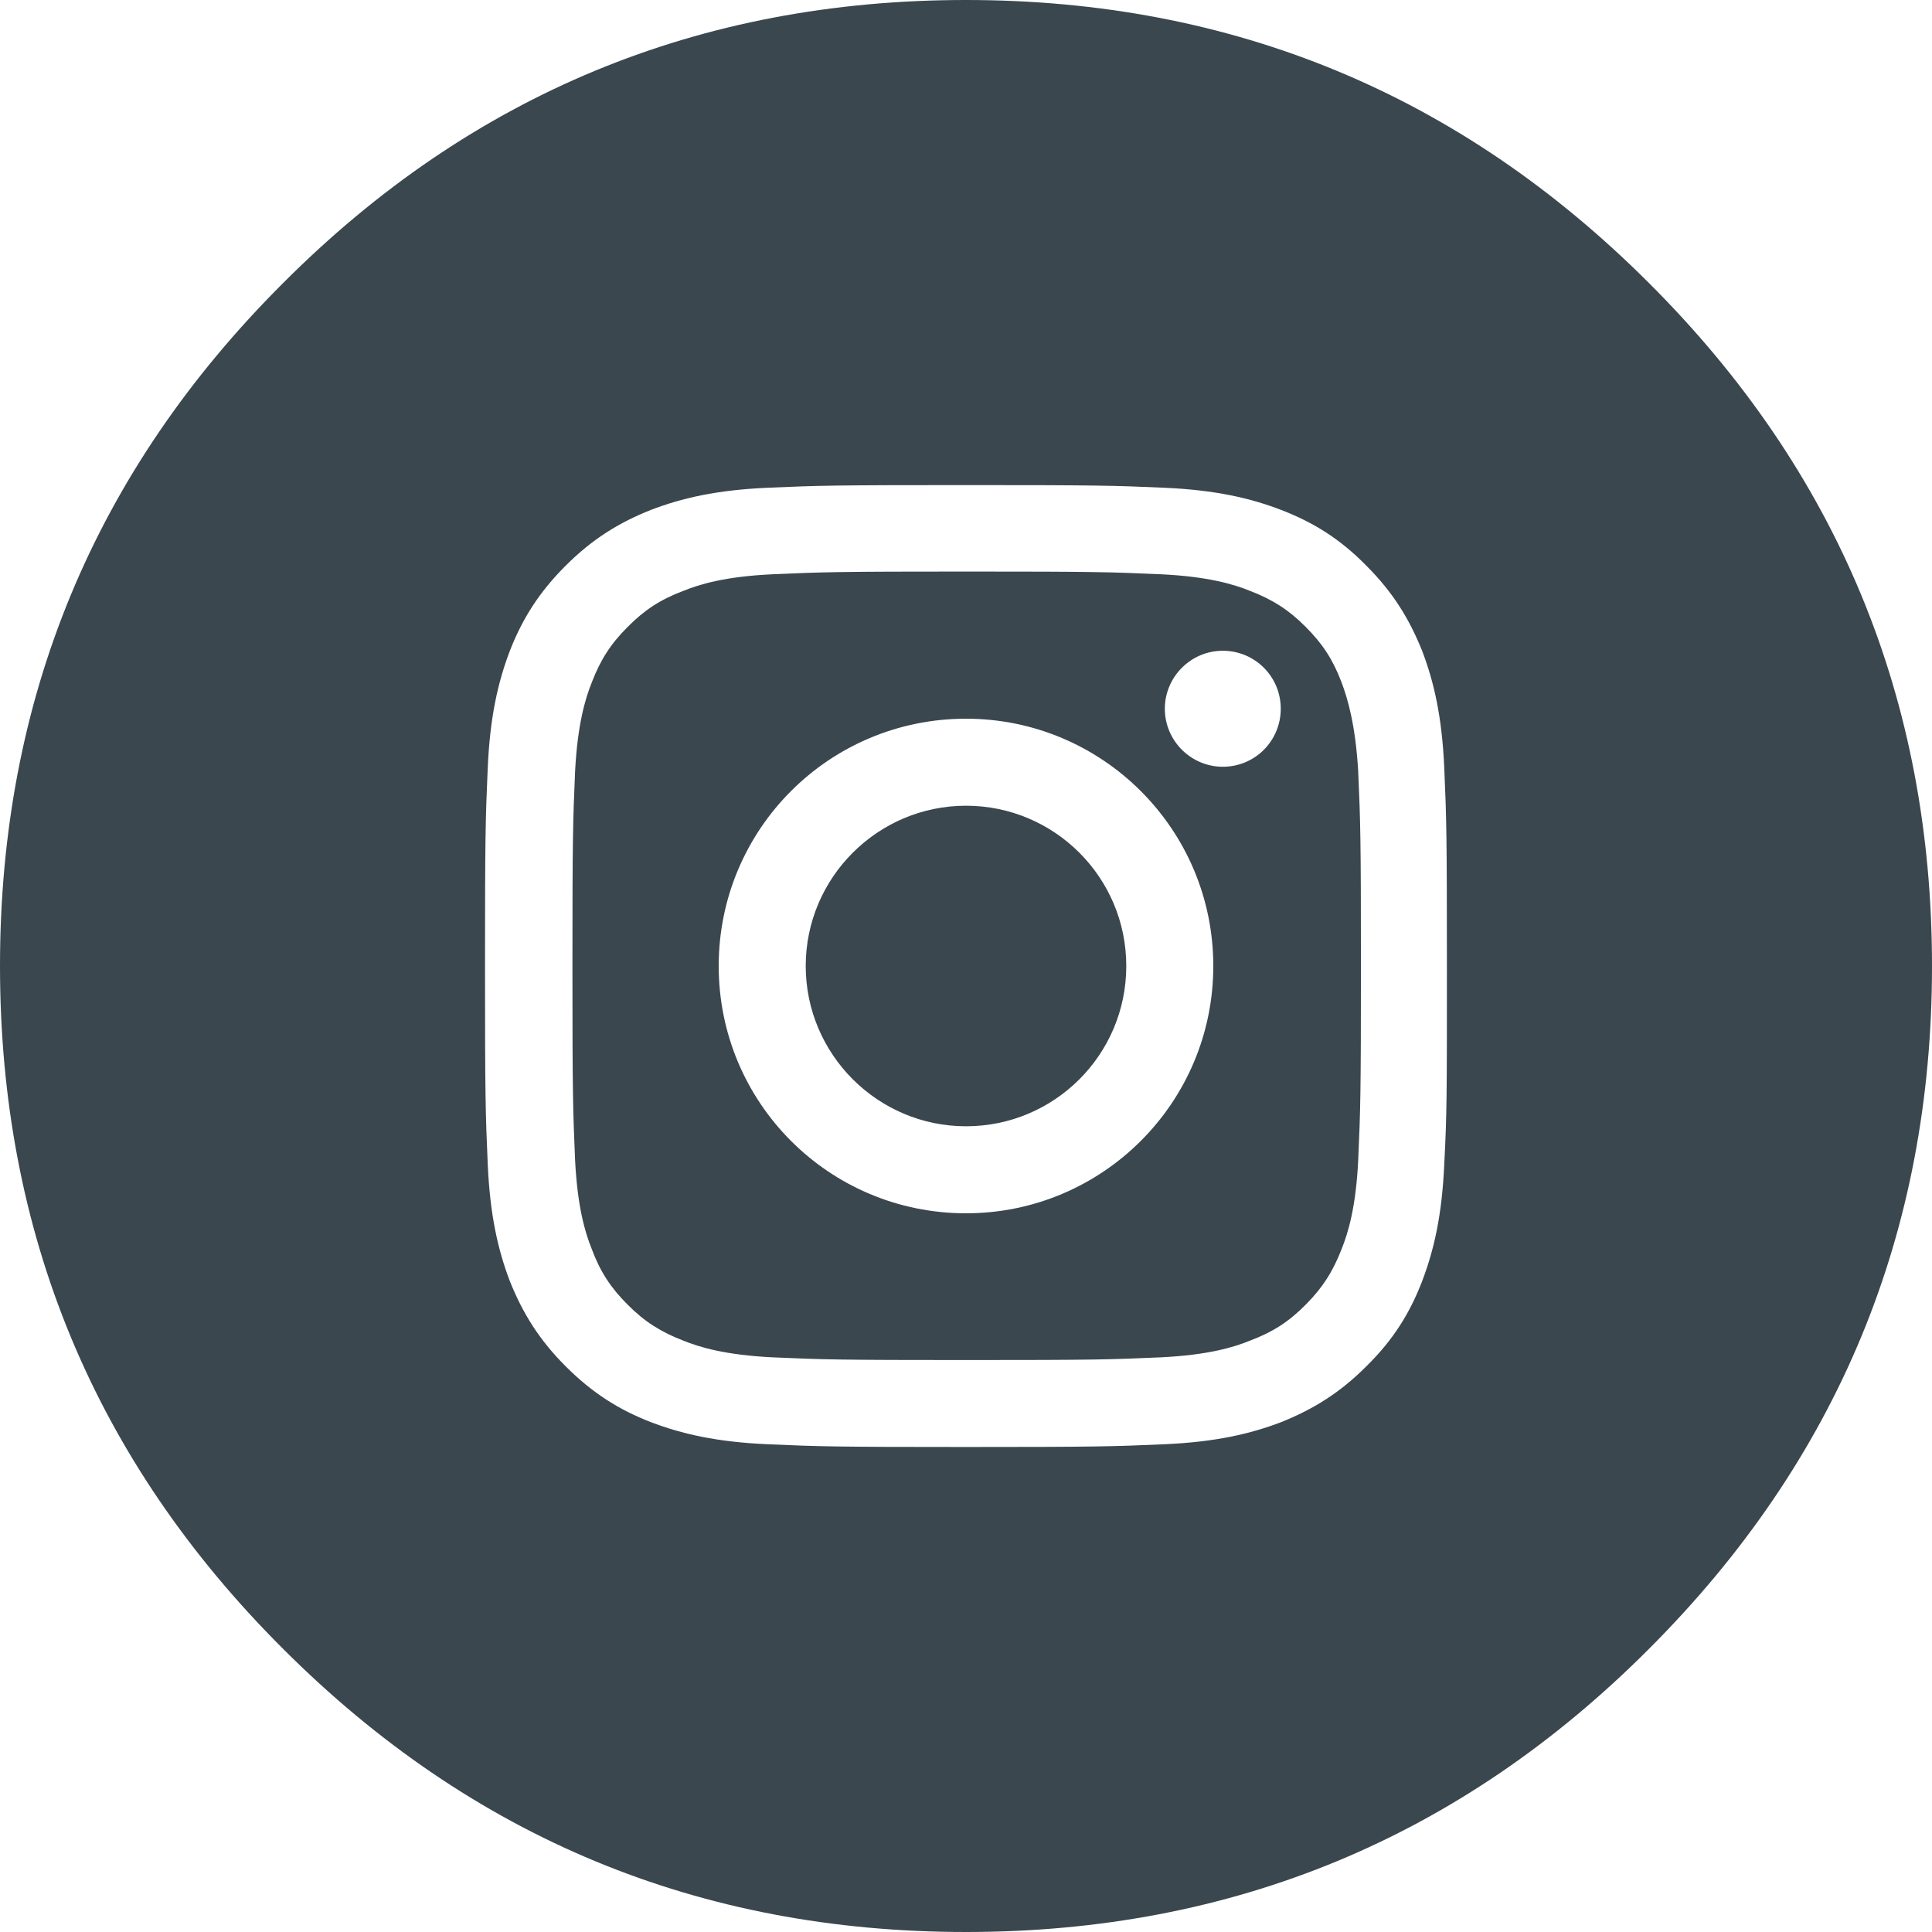 
<svg id="edr-footer-social-instagram" width="24" height="24" viewBox="0 0 24 24" fill="none" xmlns="http://www.w3.org/2000/svg">
<path fill-rule="evenodd" clip-rule="evenodd" d="M12 0C15.308 0 18.138 1.17 20.484 3.516C22.83 5.856 24 8.687 24 12C24 15.314 22.83 18.137 20.484 20.483C18.144 22.829 15.313 24 12 24C8.687 24 5.863 22.829 3.517 20.483C1.171 18.143 0 15.314 0 12C0 8.687 1.171 5.856 3.517 3.516C5.857 1.17 8.687 0 12 0ZM17.666 15.916C17.812 15.533 17.913 15.1 17.941 14.464C17.974 13.828 17.974 13.62 17.974 12C17.974 10.38 17.969 10.172 17.941 9.536C17.913 8.9 17.812 8.467 17.666 8.084C17.508 7.691 17.305 7.358 16.973 7.027C16.642 6.689 16.309 6.487 15.916 6.335C15.533 6.188 15.1 6.087 14.464 6.059C13.829 6.031 13.626 6.026 12 6.026C10.38 6.026 10.172 6.031 9.536 6.059C8.9 6.087 8.467 6.188 8.084 6.335C7.69 6.492 7.359 6.695 7.027 7.027C6.695 7.358 6.487 7.691 6.334 8.084C6.188 8.467 6.087 8.9 6.059 9.536C6.031 10.172 6.025 10.374 6.025 12C6.025 13.62 6.031 13.828 6.059 14.464C6.087 15.1 6.188 15.533 6.334 15.916C6.492 16.31 6.695 16.641 7.027 16.973C7.359 17.305 7.69 17.513 8.084 17.666C8.467 17.812 8.9 17.913 9.536 17.941C10.172 17.969 10.374 17.975 12 17.975C13.62 17.975 13.829 17.969 14.464 17.941C15.1 17.913 15.533 17.812 15.916 17.666C16.309 17.508 16.642 17.305 16.973 16.973C17.311 16.641 17.514 16.31 17.666 15.916ZM14.47 8.804C14.47 9.204 14.797 9.525 15.19 9.525C15.589 9.525 15.91 9.204 15.91 8.804C15.91 8.405 15.589 8.084 15.19 8.084C14.791 8.084 14.47 8.411 14.47 8.804ZM8.928 12C8.928 13.699 10.3 15.072 12 15.072C13.694 15.072 15.072 13.699 15.072 12C15.072 10.301 13.694 8.928 12 8.928C10.3 8.928 8.928 10.301 8.928 12ZM16.219 7.787C16.427 7.994 16.557 8.192 16.664 8.473C16.742 8.681 16.838 9.002 16.872 9.581C16.9 10.217 16.906 10.408 16.906 12C16.906 13.592 16.9 13.784 16.872 14.414C16.844 14.993 16.748 15.314 16.664 15.521C16.557 15.797 16.427 16 16.219 16.208C16.012 16.417 15.815 16.545 15.533 16.652C15.325 16.737 15.01 16.832 14.425 16.861C13.795 16.889 13.61 16.895 12.011 16.895C10.414 16.895 10.223 16.889 9.592 16.861C9.013 16.832 8.692 16.737 8.484 16.652C8.208 16.545 8.005 16.417 7.798 16.208C7.589 16 7.459 15.803 7.353 15.521C7.269 15.314 7.174 14.999 7.144 14.414C7.117 13.778 7.111 13.592 7.111 11.995C7.111 10.402 7.117 10.211 7.144 9.581C7.174 9.002 7.269 8.681 7.353 8.473C7.459 8.197 7.589 7.994 7.798 7.787C8.005 7.578 8.203 7.448 8.484 7.342C8.692 7.257 9.007 7.162 9.592 7.134C10.228 7.106 10.414 7.1 12.011 7.1C13.604 7.1 13.795 7.106 14.425 7.134C15.004 7.162 15.325 7.257 15.533 7.342C15.809 7.448 16.012 7.578 16.219 7.787ZM12 13.991C13.097 13.991 13.991 13.103 13.991 12C13.991 10.898 13.097 10.009 12 10.009C10.903 10.009 10.009 10.903 10.009 12C10.009 13.097 10.903 13.991 12 13.991Z" fill="#3A474E"/>
</svg>
